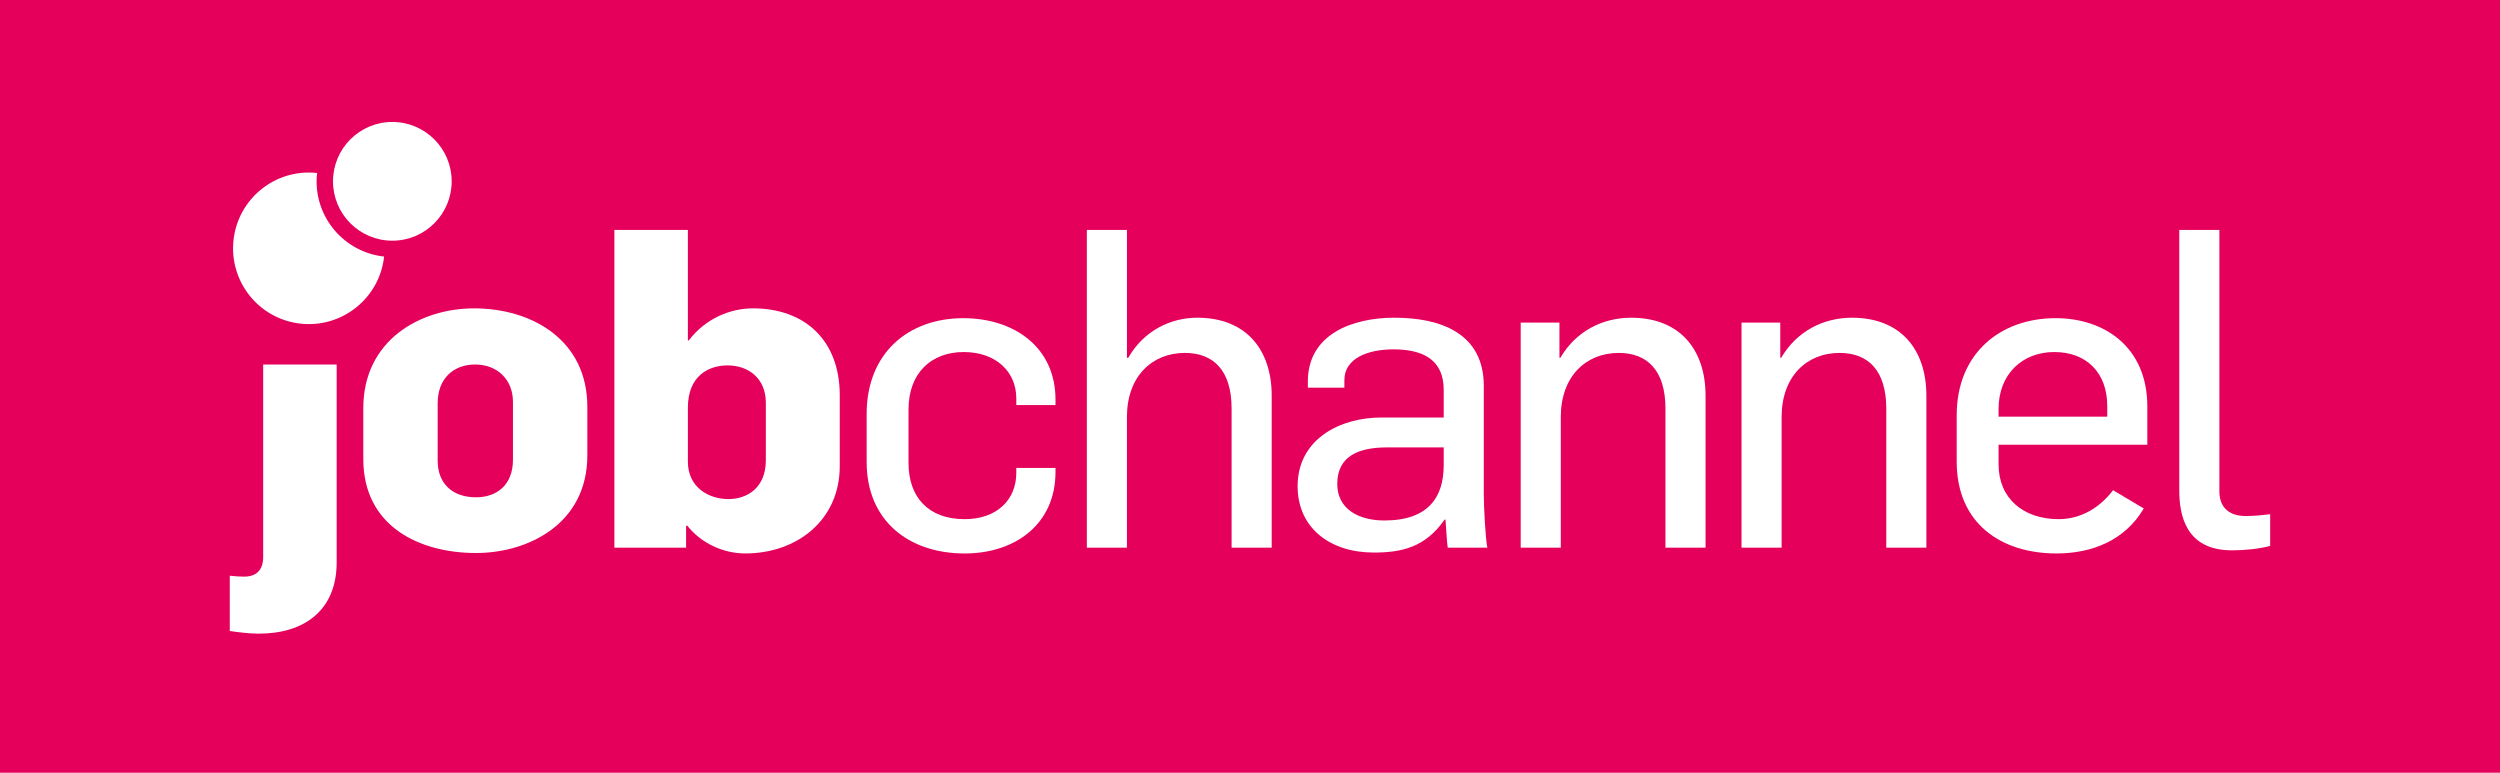 <?xml version="1.0" encoding="utf-8"?>
<!-- Generator: Adobe Illustrator 24.2.3, SVG Export Plug-In . SVG Version: 6.00 Build 0)  -->
<svg version="1.1" xmlns="http://www.w3.org/2000/svg" xmlns:xlink="http://www.w3.org/1999/xlink" x="0px" y="0px"
	 viewBox="0 0 280.63 86.74" style="enable-background:new 0 0 280.63 86.74;" xml:space="preserve">
<style type="text/css">
	.st0{fill:#E5005B;}
	.st1{fill:#FFFFFF;}
</style>
<g id="hintergrund">
	<rect class="st0" width="280.63" height="86.74"/>
</g>
<g id="wortmarke">
	<path class="st1" d="M25.793,70.83v-6.202c0.399,0.05,1.149,0.1,1.599,0.1c1.4,0,2.15-0.75,2.15-2.201V40.917h8.249v22.209
		c0,5.353-3.599,8.003-8.749,8.003C28.043,71.13,26.793,70.98,25.793,70.83z"/>
	<path class="st1" d="M53.23,34.614c-6.1,0-12.449,3.601-12.449,11.205v5.702c0,7.603,6.349,10.555,12.649,10.555
		c5.9,0,12.5-3.302,12.5-10.955v-5.452C65.93,38.066,59.58,34.614,53.23,34.614z M57.58,51.621c0,2.801-1.801,4.202-4.15,4.202
		c-2.65,0-4.3-1.551-4.3-4.102v-6.453c0-2.851,1.85-4.352,4.201-4.352c2.449,0,4.25,1.651,4.25,4.202V51.621z"/>
	<path class="st1" d="M84.516,34.614c-2.5,0-5.3,1.101-7.2,3.601h-0.101V25.81h-8.249v35.666h8.049v-2.451h0.15
		c1.5,1.901,3.95,3.101,6.499,3.101c5.751,0,10.6-3.702,10.6-9.804v-7.954C94.265,38.265,90.416,34.614,84.516,34.614z
		 M85.966,51.671c0,3.051-2.051,4.352-4.2,4.352c-2.2,0-4.55-1.301-4.55-4.202v-6.053c0-3.601,2.35-4.752,4.45-4.752
		c2.35,0,4.3,1.451,4.3,4.202V51.671z"/>
	<g>
		<path class="st1" d="M97.283,51.872v-5.402c0-6.853,4.7-10.754,10.85-10.754c5.7,0,10.35,3.251,10.35,9.154v0.6h-4.4v-0.75
			c0-3.001-2.3-5.202-5.9-5.202c-3.65,0-6.2,2.351-6.2,6.453v6.003c0,3.802,2.2,6.303,6.299,6.303c3.6,0,5.8-2.151,5.8-5.202v-0.55
			h4.4v0.45c0,5.852-4.5,9.154-10.2,9.154C102.033,62.126,97.283,58.475,97.283,51.872z"/>
	</g>
	<g>
		<path class="st1" d="M122.001,25.81h4.5v14.356h0.15c1.7-3.001,4.7-4.502,7.75-4.502c5.45,0,8.349,3.552,8.349,8.754v17.058h-4.5
			V45.869c0-4.252-2-6.253-5.25-6.253c-3.65,0-6.5,2.602-6.5,7.203v14.656h-4.5V25.81z"/>
	</g>
	<g>
		<path class="st1" d="M145.66,54.573c0-5.302,4.799-7.704,9.35-7.704h7.049v-3.101c0-3.302-2.2-4.552-5.65-4.552
			c-2.849,0-5.5,1-5.5,3.451v0.85h-4.1v-0.7c0-5.302,5.001-7.153,9.7-7.153c5.299,0,10.049,1.801,10.049,7.654v12.255
			c0,1.301,0.2,5.052,0.4,5.903h-4.45c-0.1-0.65-0.2-2.601-0.25-3.152h-0.1c-2.15,3.102-4.8,3.702-7.951,3.702
			C149.309,62.026,145.66,59.275,145.66,54.573z M162.059,52.222v-2.001h-6.35c-3,0-5.599,0.85-5.599,4.102
			c0,2.751,2.3,4.102,5.299,4.102C160.359,58.424,162.059,55.773,162.059,52.222z"/>
	</g>
	<g>
		<path class="st1" d="M170.702,36.215h4.349v3.952h0.1c1.751-3.001,4.751-4.502,7.951-4.502c5.45,0,8.35,3.552,8.35,8.754v17.058
			h-4.501V45.869c0-4.252-2-6.253-5.25-6.253c-3.65,0-6.499,2.602-6.499,7.203v14.656h-4.5V36.215z"/>
	</g>
	<g>
		<path class="st1" d="M195.489,36.215h4.35v3.952h0.101c1.75-3.001,4.75-4.502,7.95-4.502c5.45,0,8.35,3.552,8.35,8.754v17.058
			h-4.501V45.869c0-4.252-2-6.253-5.25-6.253c-3.65,0-6.499,2.602-6.499,7.203v14.656h-4.501V36.215z"/>
	</g>
	<g>
		<path class="st1" d="M219.643,51.822v-5.203c0-7.003,4.95-10.904,11.1-10.904c5.549,0,10.299,3.302,10.299,9.904v4.302h-16.699
			v2.201c0,3.802,2.75,6.153,6.749,6.153c2.65,0,4.75-1.451,6.1-3.251l3.45,2.051c-2.15,3.652-5.9,5.052-9.8,5.052
			C224.643,62.126,219.643,58.774,219.643,51.822z M236.542,46.77v-1.201c0-3.702-2.3-6.053-5.95-6.053
			c-3.55,0-6.25,2.451-6.25,6.403v0.85H236.542z"/>
	</g>
	<g>
		<path class="st1" d="M244.63,55.073V25.81h4.501v29.363c0,1.55,0.85,2.751,2.95,2.751c1.05,0,1.8-0.1,2.75-0.2v3.551
			c-1.25,0.35-2.95,0.5-4.3,0.5C245.33,61.776,244.63,57.774,244.63,55.073z"/>
	</g>
</g>
<g id="symbol">
	<g>
		<g>
			<ellipse class="st1" cx="44.041" cy="20.354" rx="6.661" ry="6.664"/>
		</g>
		<path class="st1" d="M35.55,19.909c0.009-0.165,0.033-0.326,0.05-0.489c-4.654-0.515-8.852,2.832-9.383,7.49
			c-0.532,4.668,2.819,8.884,7.485,9.416c4.666,0.532,8.88-2.821,9.412-7.489c0.001-0.013,0.001-0.025,0.002-0.038
			C38.665,28.315,35.312,24.438,35.55,19.909z"/>
	</g>
</g>
</svg>
